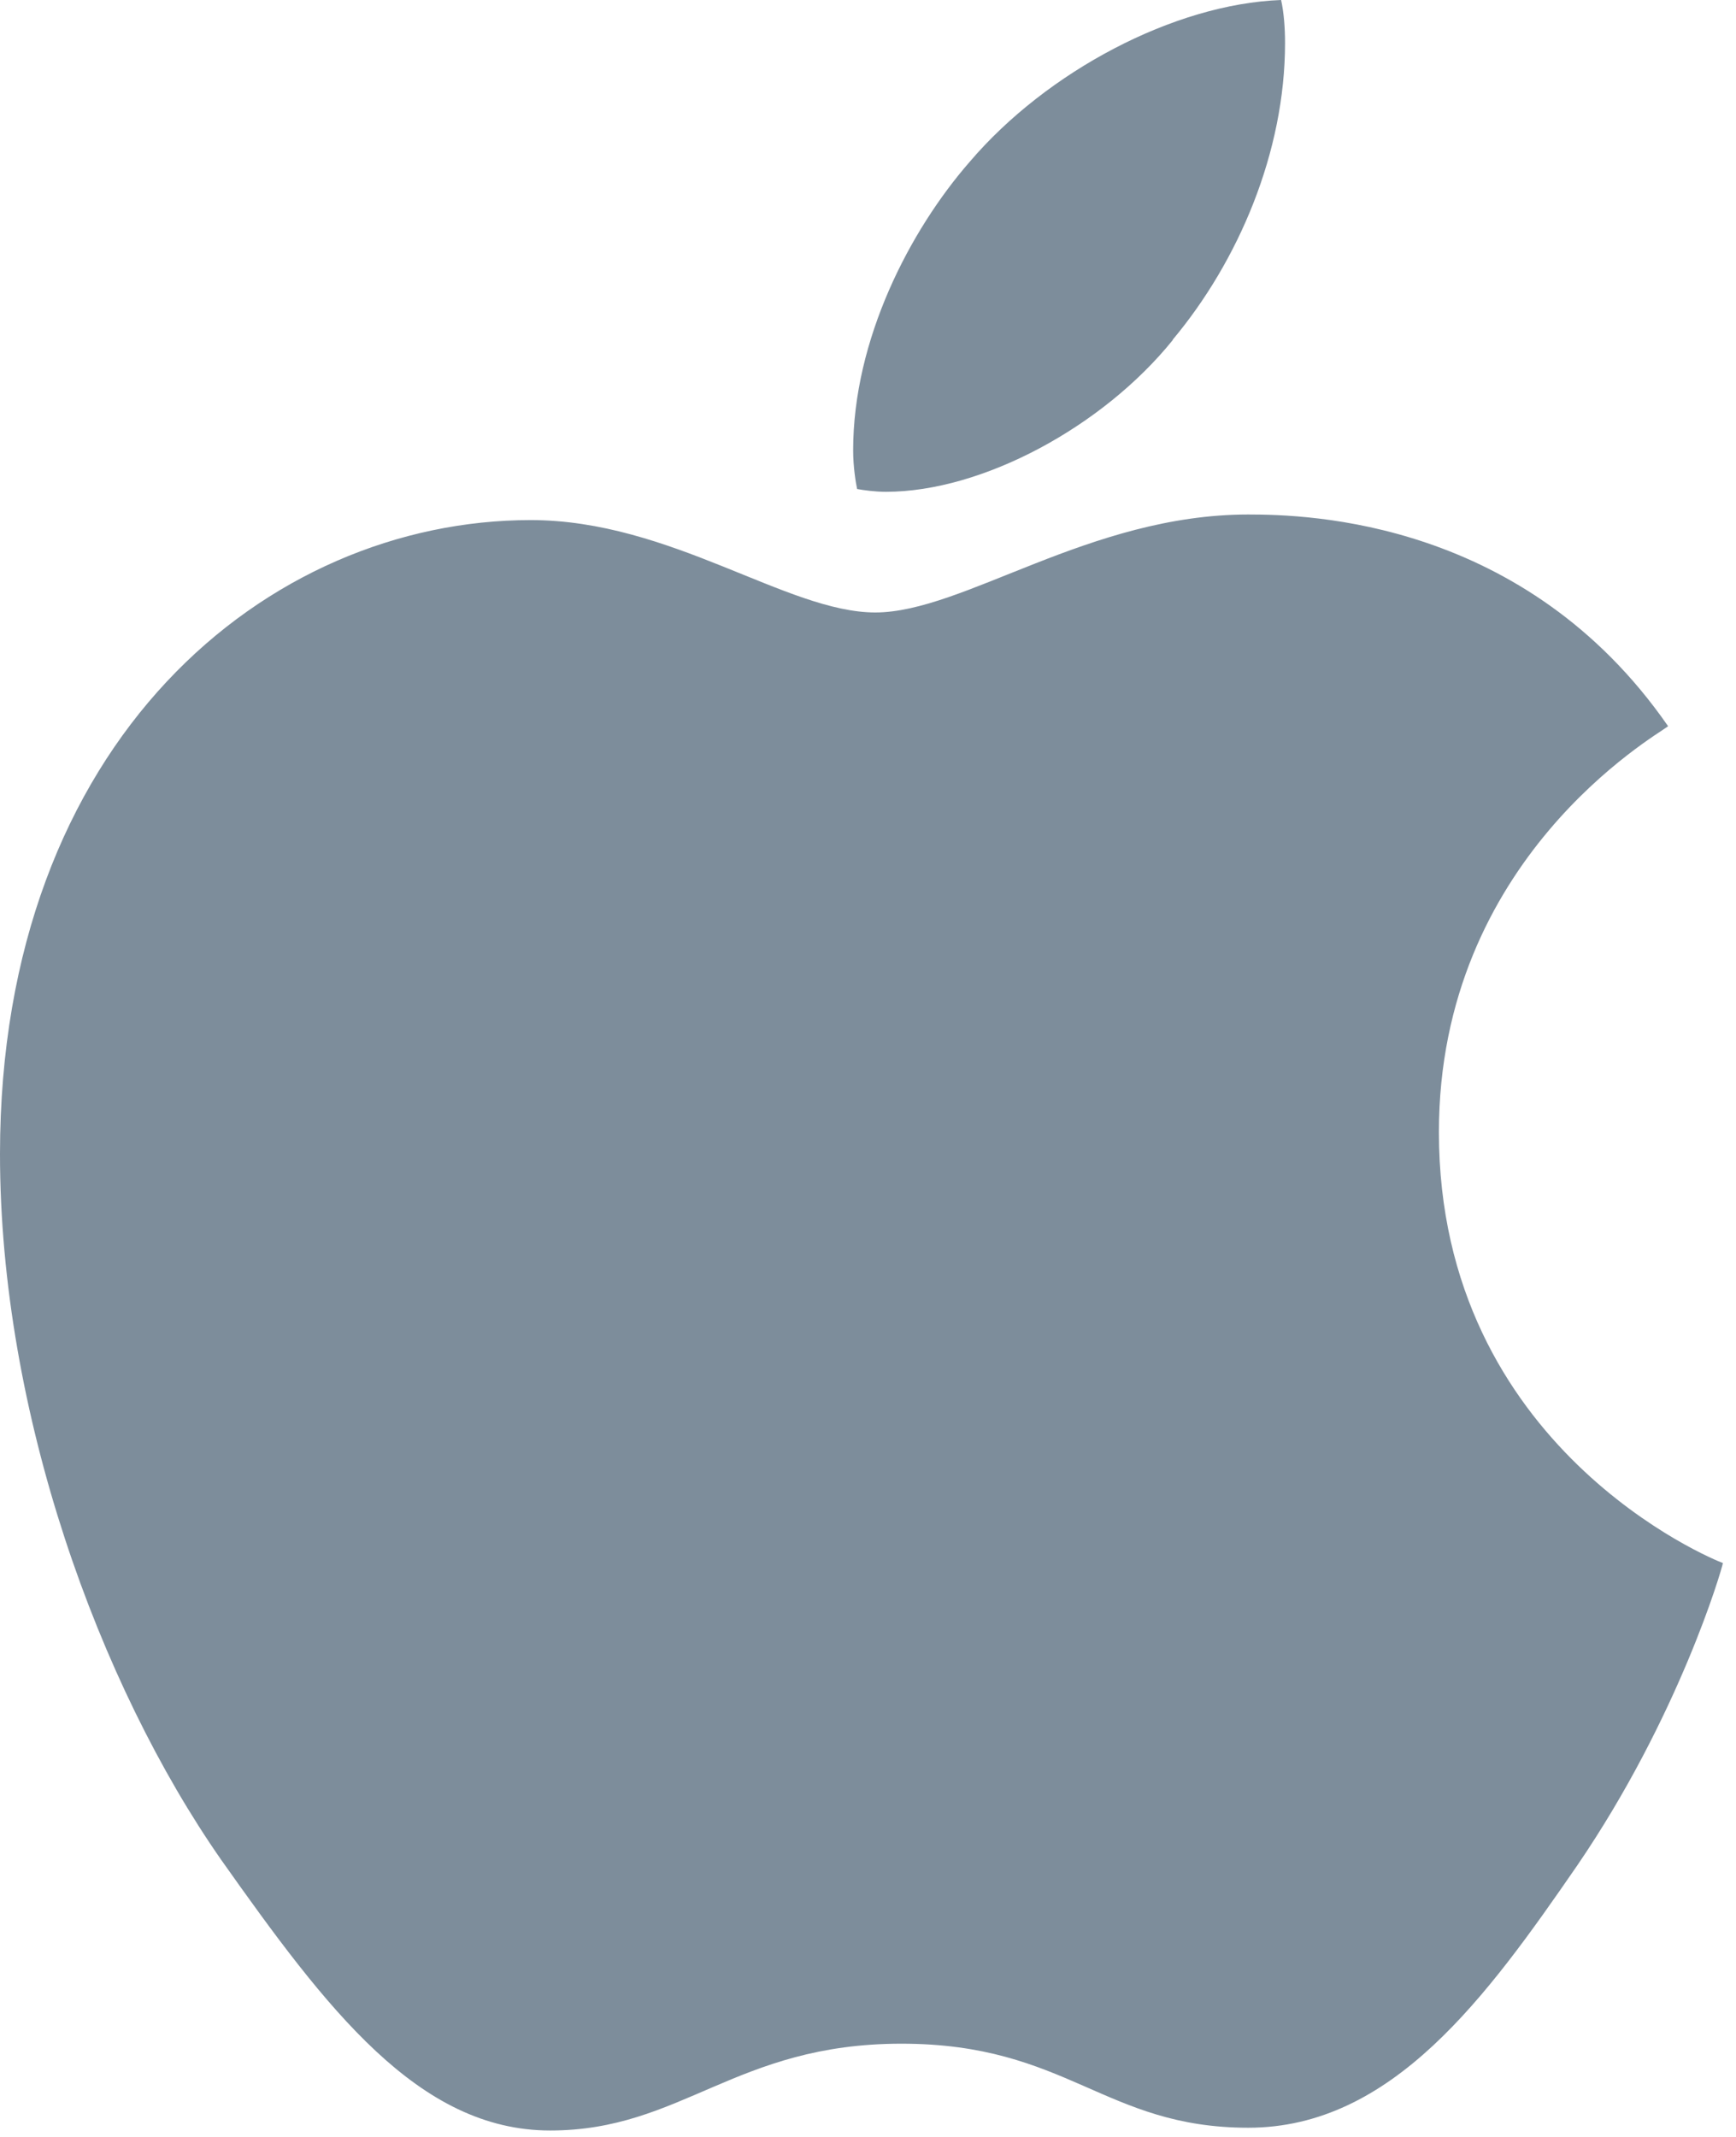 <svg width="52" height="64" viewBox="0 0 52 64" fill="none" xmlns="http://www.w3.org/2000/svg">
<path d="M49.961 21.754C49.594 22.04 43.101 25.726 43.101 33.907C43.101 43.377 51.359 46.728 51.608 46.812C51.572 47.015 50.292 51.404 47.248 55.864C44.535 59.8 41.703 63.724 37.391 63.724C33.078 63.724 31.976 61.207 27 61.207C22.024 61.207 20.425 63.807 16.48 63.807C12.535 63.807 9.786 60.17 6.623 55.697C2.962 50.45 0 42.304 0 34.563C0 22.16 8.009 15.576 15.899 15.576C20.093 15.576 23.576 18.343 26.218 18.343C28.86 18.343 32.628 15.409 37.391 15.409C39.191 15.409 45.684 15.576 49.961 21.742V21.754ZM35.128 10.173C37.094 7.824 38.492 4.556 38.492 1.288C38.492 0.835 38.457 0.37 38.374 0C35.163 0.119 31.348 2.147 29.05 4.842C27.249 6.905 25.555 10.173 25.555 13.489C25.555 13.99 25.638 14.479 25.674 14.646C25.875 14.682 26.207 14.729 26.538 14.729C29.417 14.729 33.031 12.785 35.128 10.185V10.173Z" fill="#7D8D9B"/>
</svg>
